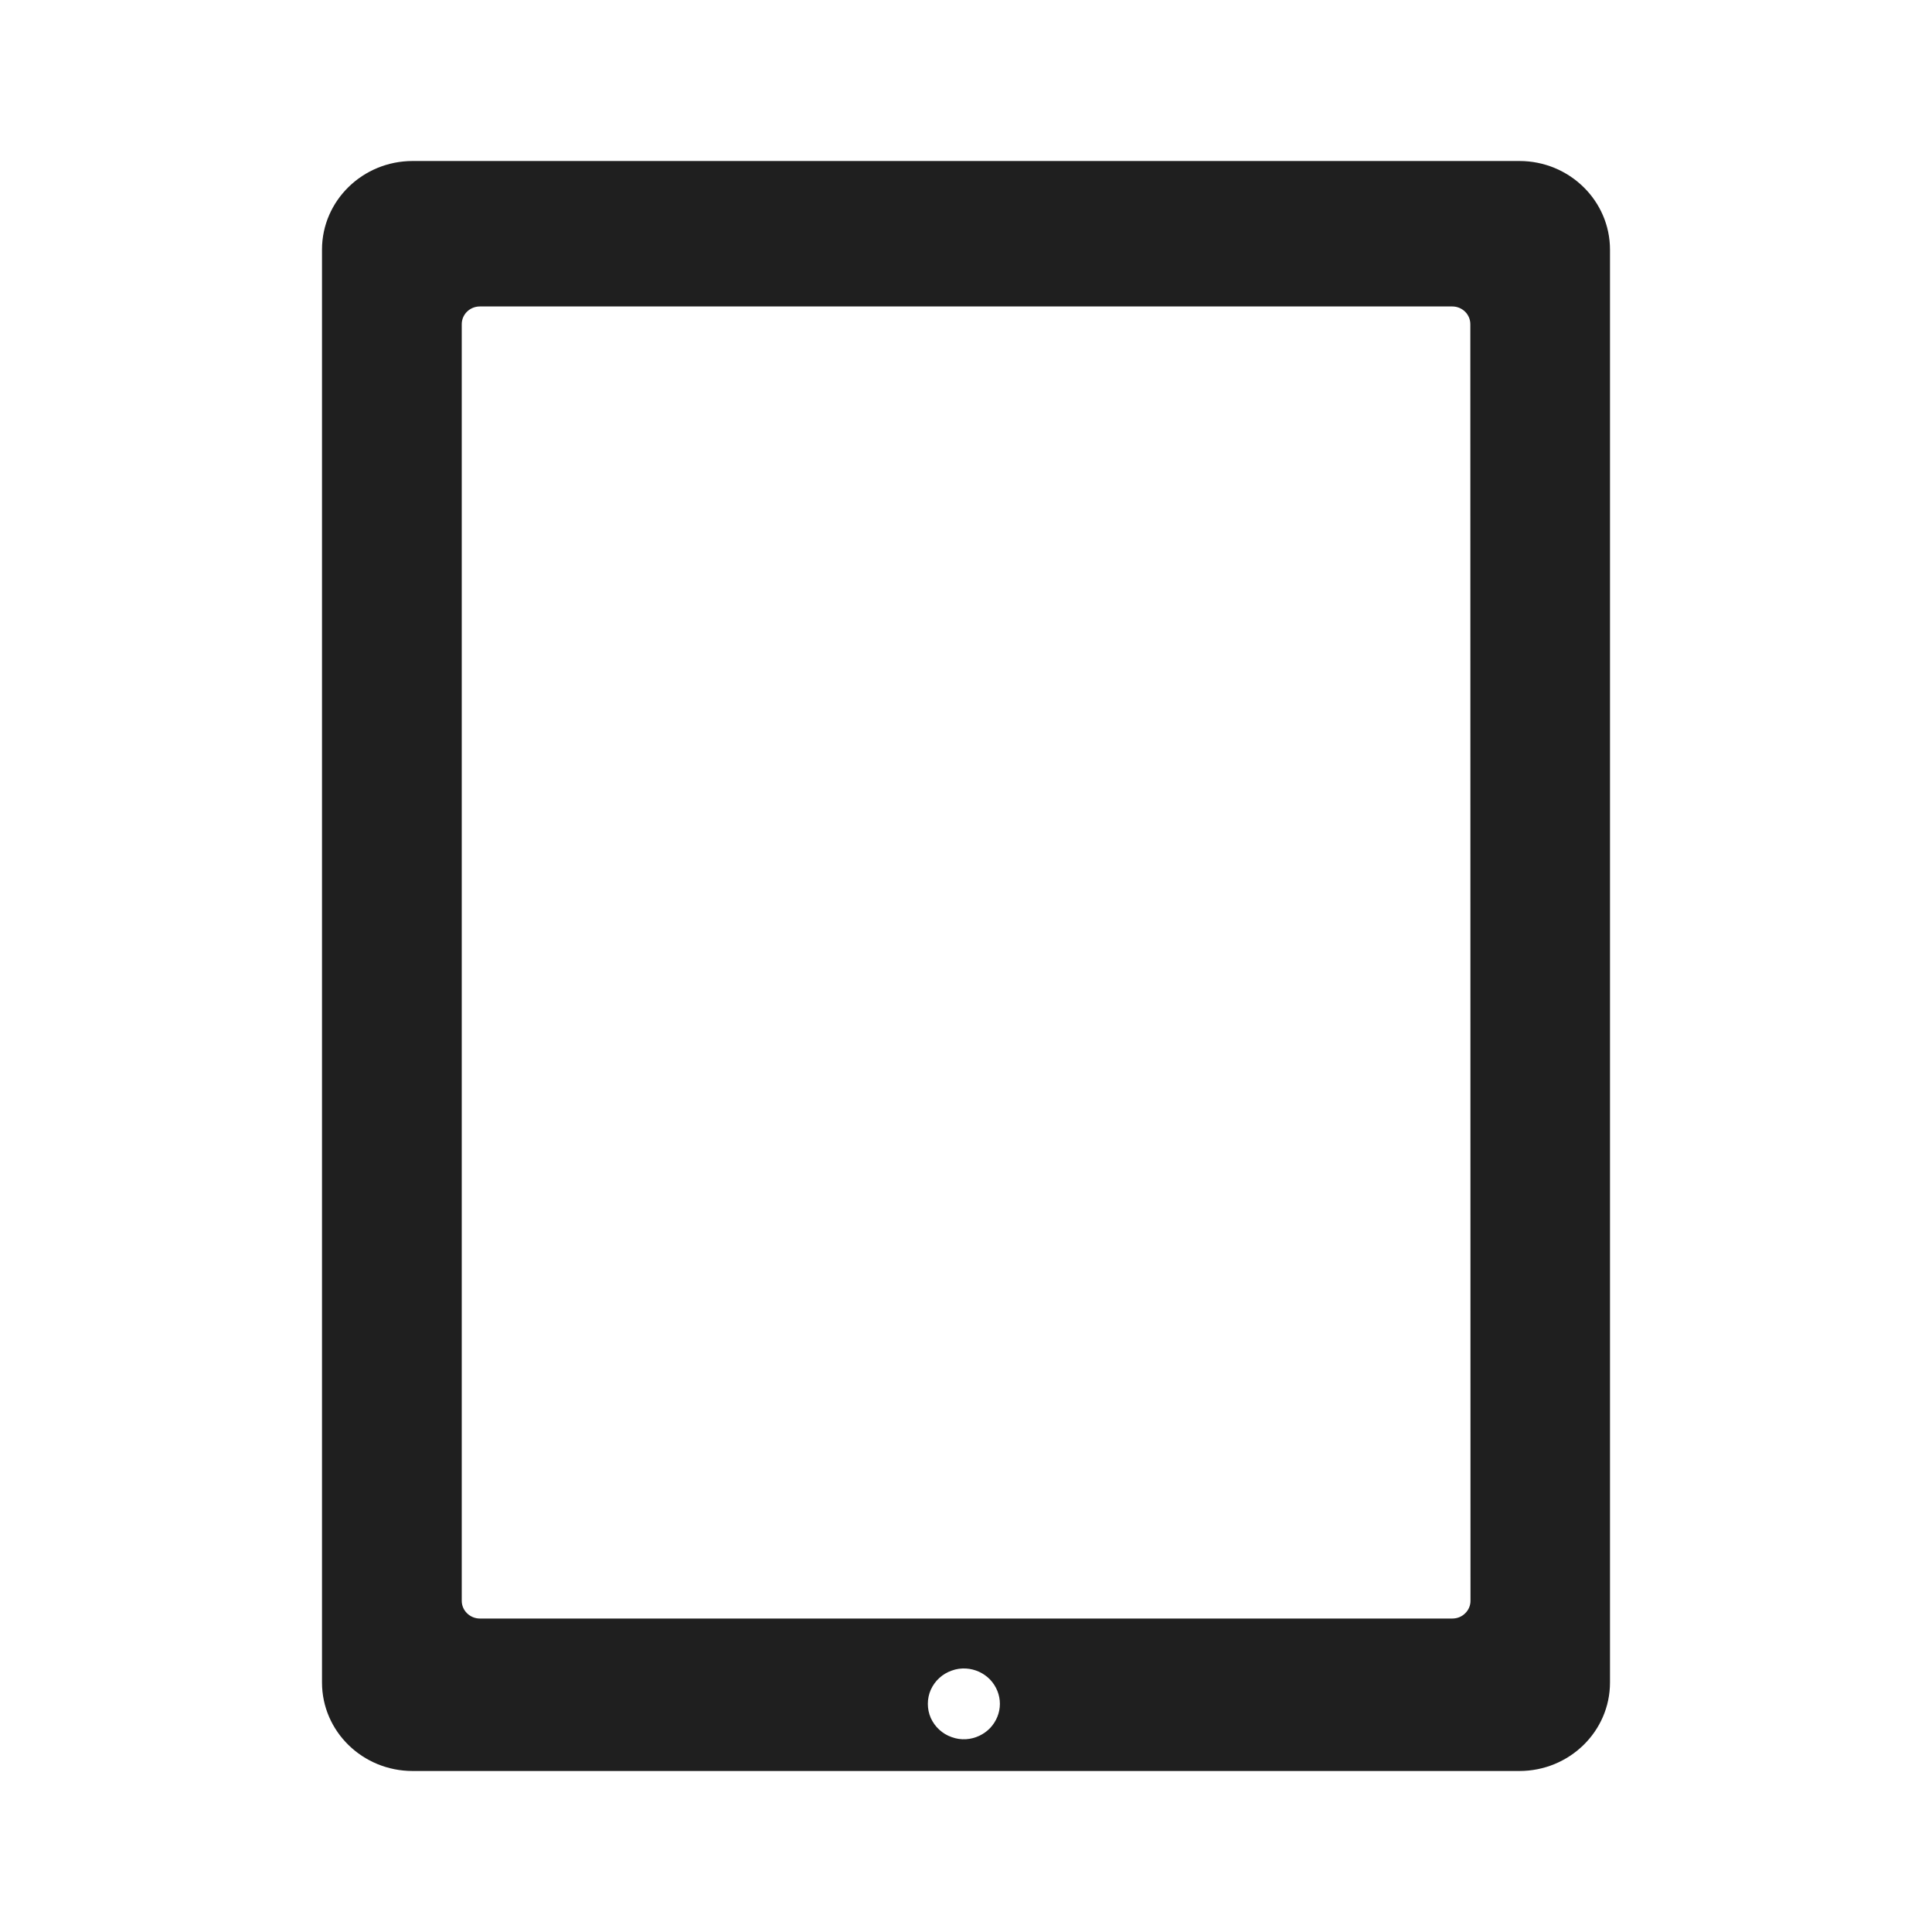 <svg width="24" height="24" viewBox="0 0 24 24" fill="none" xmlns="http://www.w3.org/2000/svg">
<path d="M18.873 2H5.127C4.504 2 4 2.494 4 3.101V20.9C4 21.508 4.504 22 5.127 22H18.873C19.496 22 20 21.508 20 20.9V3.102C20 2.494 19.496 2 18.874 2H18.873ZM12.001 21.605C11.94 21.609 11.879 21.6 11.822 21.579C11.764 21.559 11.711 21.527 11.667 21.486C11.622 21.445 11.587 21.395 11.562 21.34C11.538 21.285 11.526 21.226 11.526 21.166C11.526 21.106 11.538 21.047 11.562 20.992C11.587 20.937 11.622 20.887 11.667 20.846C11.711 20.805 11.764 20.773 11.822 20.753C11.879 20.732 11.94 20.723 12.001 20.727C12.115 20.734 12.222 20.784 12.3 20.865C12.377 20.947 12.421 21.054 12.421 21.166C12.421 21.277 12.377 21.384 12.3 21.466C12.222 21.547 12.115 21.598 12.001 21.605ZM18.267 19.886C18.267 19.945 18.243 20 18.201 20.041C18.159 20.083 18.102 20.106 18.042 20.106H5.961C5.901 20.106 5.844 20.082 5.802 20.041C5.76 20 5.736 19.945 5.736 19.886V4.027C5.736 3.905 5.837 3.807 5.961 3.807H18.041C18.164 3.807 18.265 3.905 18.265 4.027L18.267 19.886Z" fill="#1F1F1F"/>
</svg>
